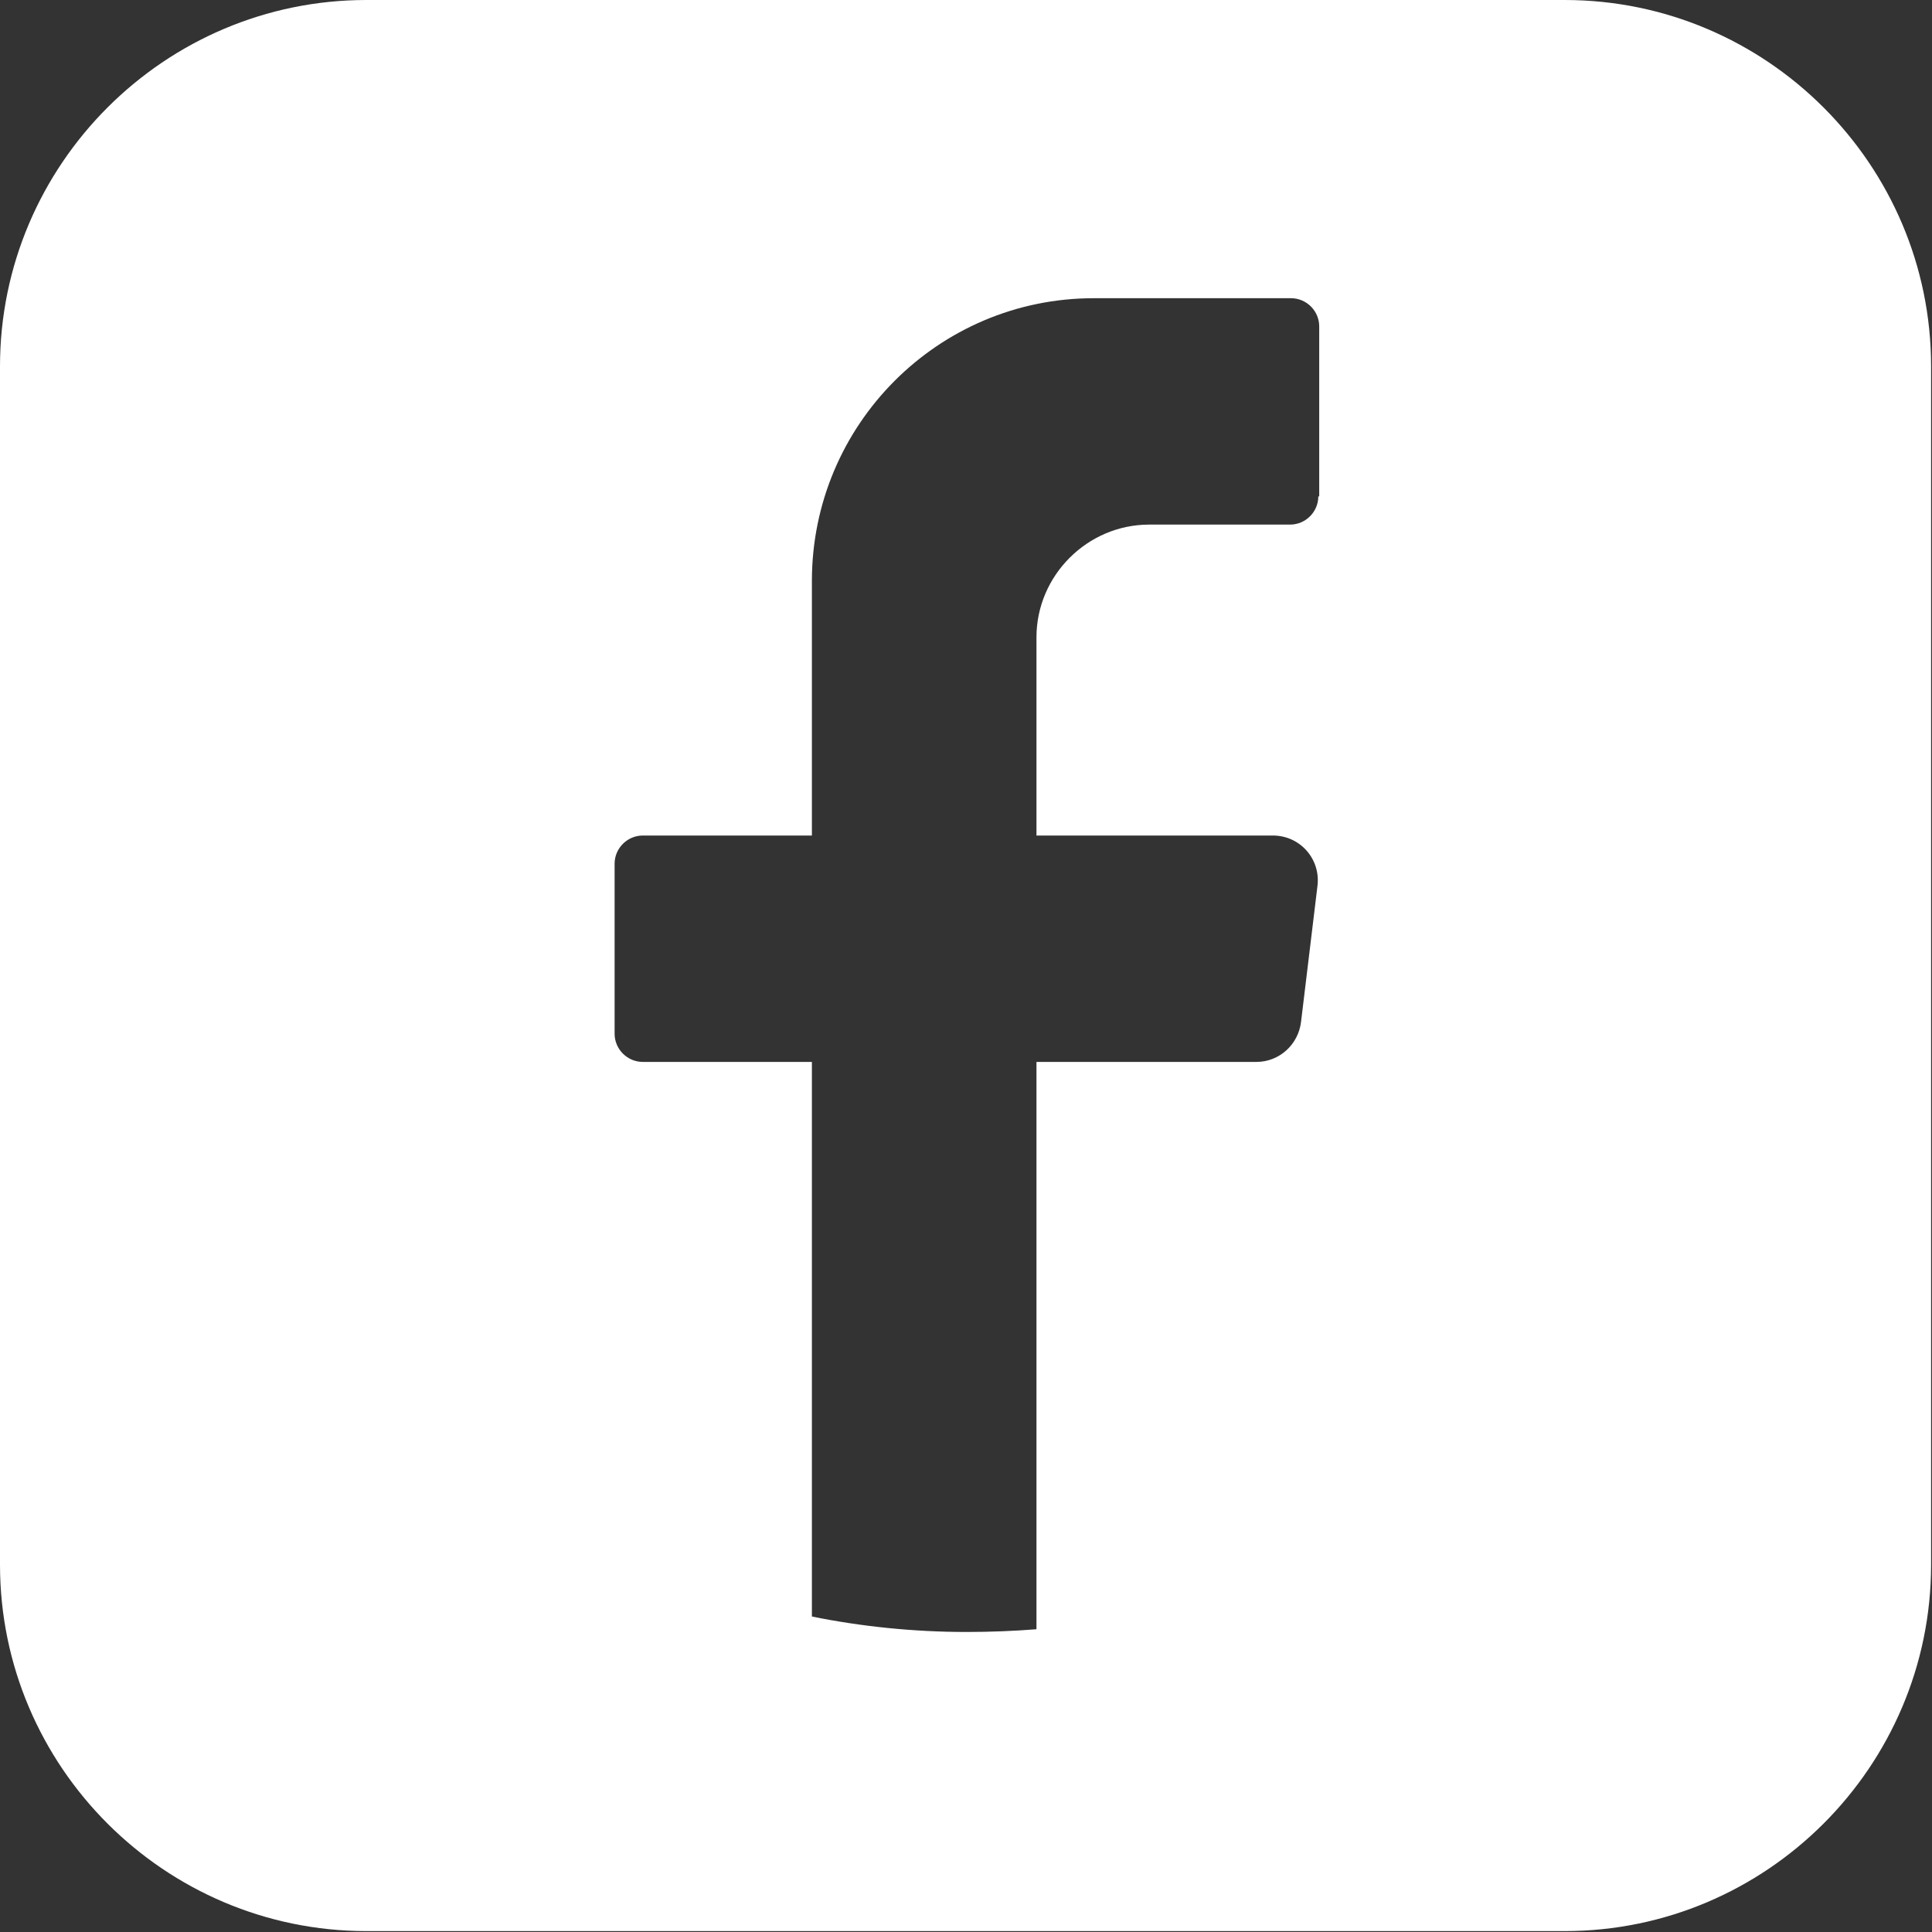 <svg xmlns="http://www.w3.org/2000/svg" id="Layer_2" data-name="Layer 2" viewBox="0 0 21.25 21.25"><rect x="0" y="0" width="21.25" height="21.25" fill="#333333" stroke="none"/><defs><style>      .cls-1 {        fill: #fff;        stroke-width: 0px;      }    </style></defs><g id="Layer_1-2" data-name="Layer 1"><path class="cls-1" d="M17.21,0H4.03C1.81,0,0,1.81,0,4.03v13.18c0,2.22,1.81,4.03,4.03,4.03h13.18c2.22,0,4.03-1.81,4.03-4.03V4.03c0-2.22-1.81-4.03-4.03-4.03ZM14.5,5.46c0,.17-.14.31-.31.31h-1.55c-.68,0-1.24.56-1.24,1.24v2.18h2.6c.3,0,.53.26.49.56l-.18,1.49c-.03.25-.24.44-.49.44h-2.42v6.24c-.25.02-.51.03-.77.03-.58,0-1.16-.06-1.7-.17v-6.1h-1.86c-.17,0-.31-.14-.31-.31v-1.87c0-.17.14-.31.31-.31h1.86v-2.8c0-1.72,1.39-3.11,3.1-3.11h2.17c.17,0,.31.14.31.31v1.87Z"></path></g></svg>